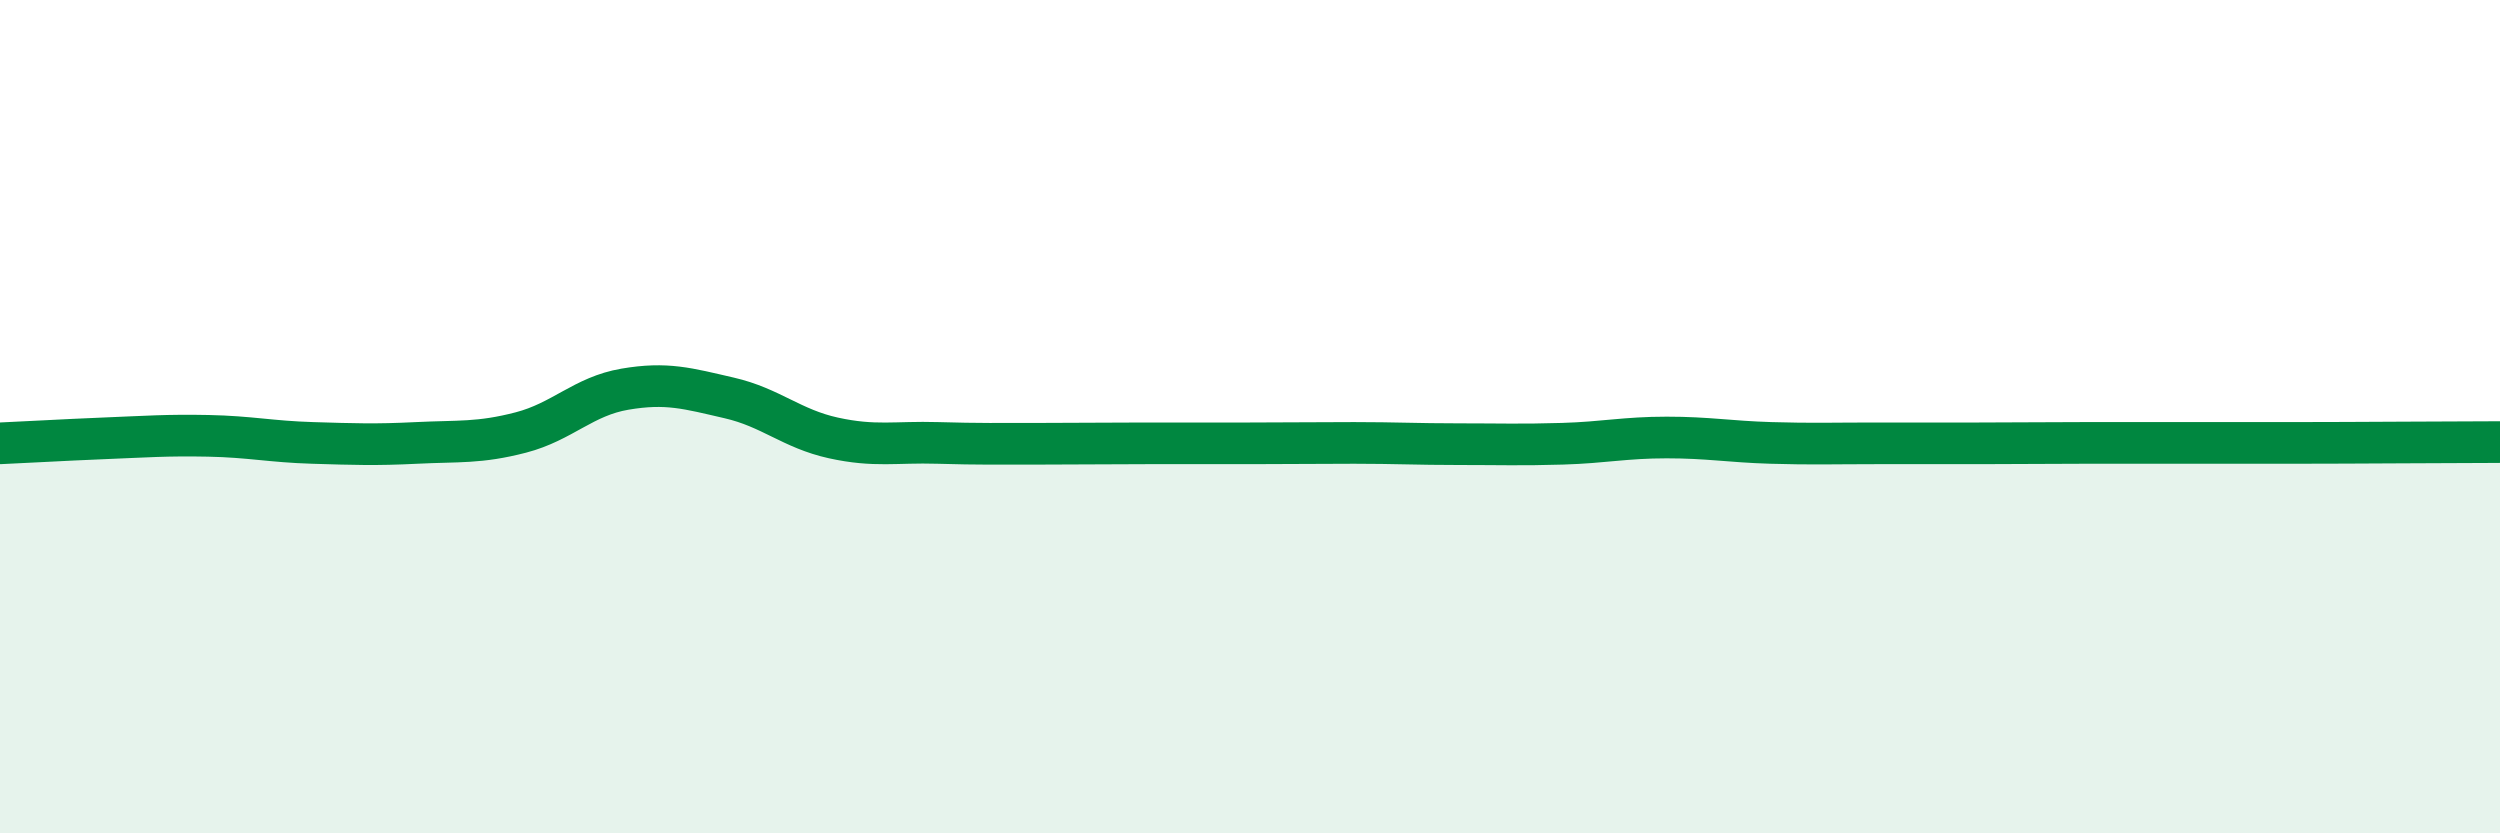 
    <svg width="60" height="20" viewBox="0 0 60 20" xmlns="http://www.w3.org/2000/svg">
      <path
        d="M 0,10.64 C 0.5,10.62 1.5,10.56 2.5,10.52 C 3.5,10.48 4,10.44 5,10.46 C 6,10.48 6.5,10.6 7.5,10.63 C 8.5,10.66 9,10.68 10,10.63 C 11,10.58 11.5,10.64 12.5,10.38 C 13.5,10.12 14,9.51 15,9.34 C 16,9.17 16.5,9.32 17.5,9.55 C 18.5,9.78 19,10.29 20,10.51 C 21,10.73 21.5,10.6 22.5,10.63 C 23.5,10.66 24,10.65 25,10.65 C 26,10.65 26.5,10.64 27.5,10.64 C 28.5,10.64 29,10.64 30,10.64 C 31,10.64 31.5,10.63 32.5,10.63 C 33.5,10.63 34,10.66 35,10.66 C 36,10.66 36.5,10.68 37.5,10.65 C 38.5,10.62 39,10.5 40,10.5 C 41,10.5 41.5,10.6 42.5,10.63 C 43.5,10.66 44,10.64 45,10.64 C 46,10.64 46.5,10.64 47.5,10.64 C 48.5,10.64 49,10.63 50,10.63 C 51,10.63 51.5,10.63 52.5,10.63 C 53.5,10.63 53.5,10.63 55,10.63 C 56.5,10.63 59,10.61 60,10.61L60 20L0 20Z"
        fill="#008740"
        opacity="0.1"
        stroke-linecap="round"
        stroke-linejoin="round"
      />
      <path
        d="M 0,10.64 C 0.5,10.62 1.5,10.56 2.5,10.52 C 3.5,10.48 4,10.44 5,10.46 C 6,10.48 6.5,10.6 7.5,10.63 C 8.5,10.66 9,10.68 10,10.63 C 11,10.58 11.5,10.64 12.5,10.38 C 13.5,10.12 14,9.51 15,9.34 C 16,9.17 16.5,9.32 17.5,9.55 C 18.5,9.78 19,10.29 20,10.51 C 21,10.73 21.5,10.6 22.5,10.63 C 23.5,10.66 24,10.65 25,10.65 C 26,10.65 26.5,10.64 27.5,10.64 C 28.5,10.64 29,10.64 30,10.64 C 31,10.64 31.5,10.63 32.5,10.63 C 33.5,10.63 34,10.66 35,10.66 C 36,10.66 36.5,10.68 37.5,10.65 C 38.5,10.62 39,10.5 40,10.5 C 41,10.5 41.5,10.6 42.5,10.63 C 43.5,10.66 44,10.64 45,10.64 C 46,10.64 46.5,10.64 47.5,10.64 C 48.5,10.64 49,10.63 50,10.63 C 51,10.63 51.5,10.63 52.5,10.63 C 53.5,10.63 53.5,10.63 55,10.63 C 56.5,10.63 59,10.61 60,10.61"
        stroke="#008740"
        stroke-width="1"
        fill="none"
        stroke-linecap="round"
        stroke-linejoin="round"
      />
    </svg>
  